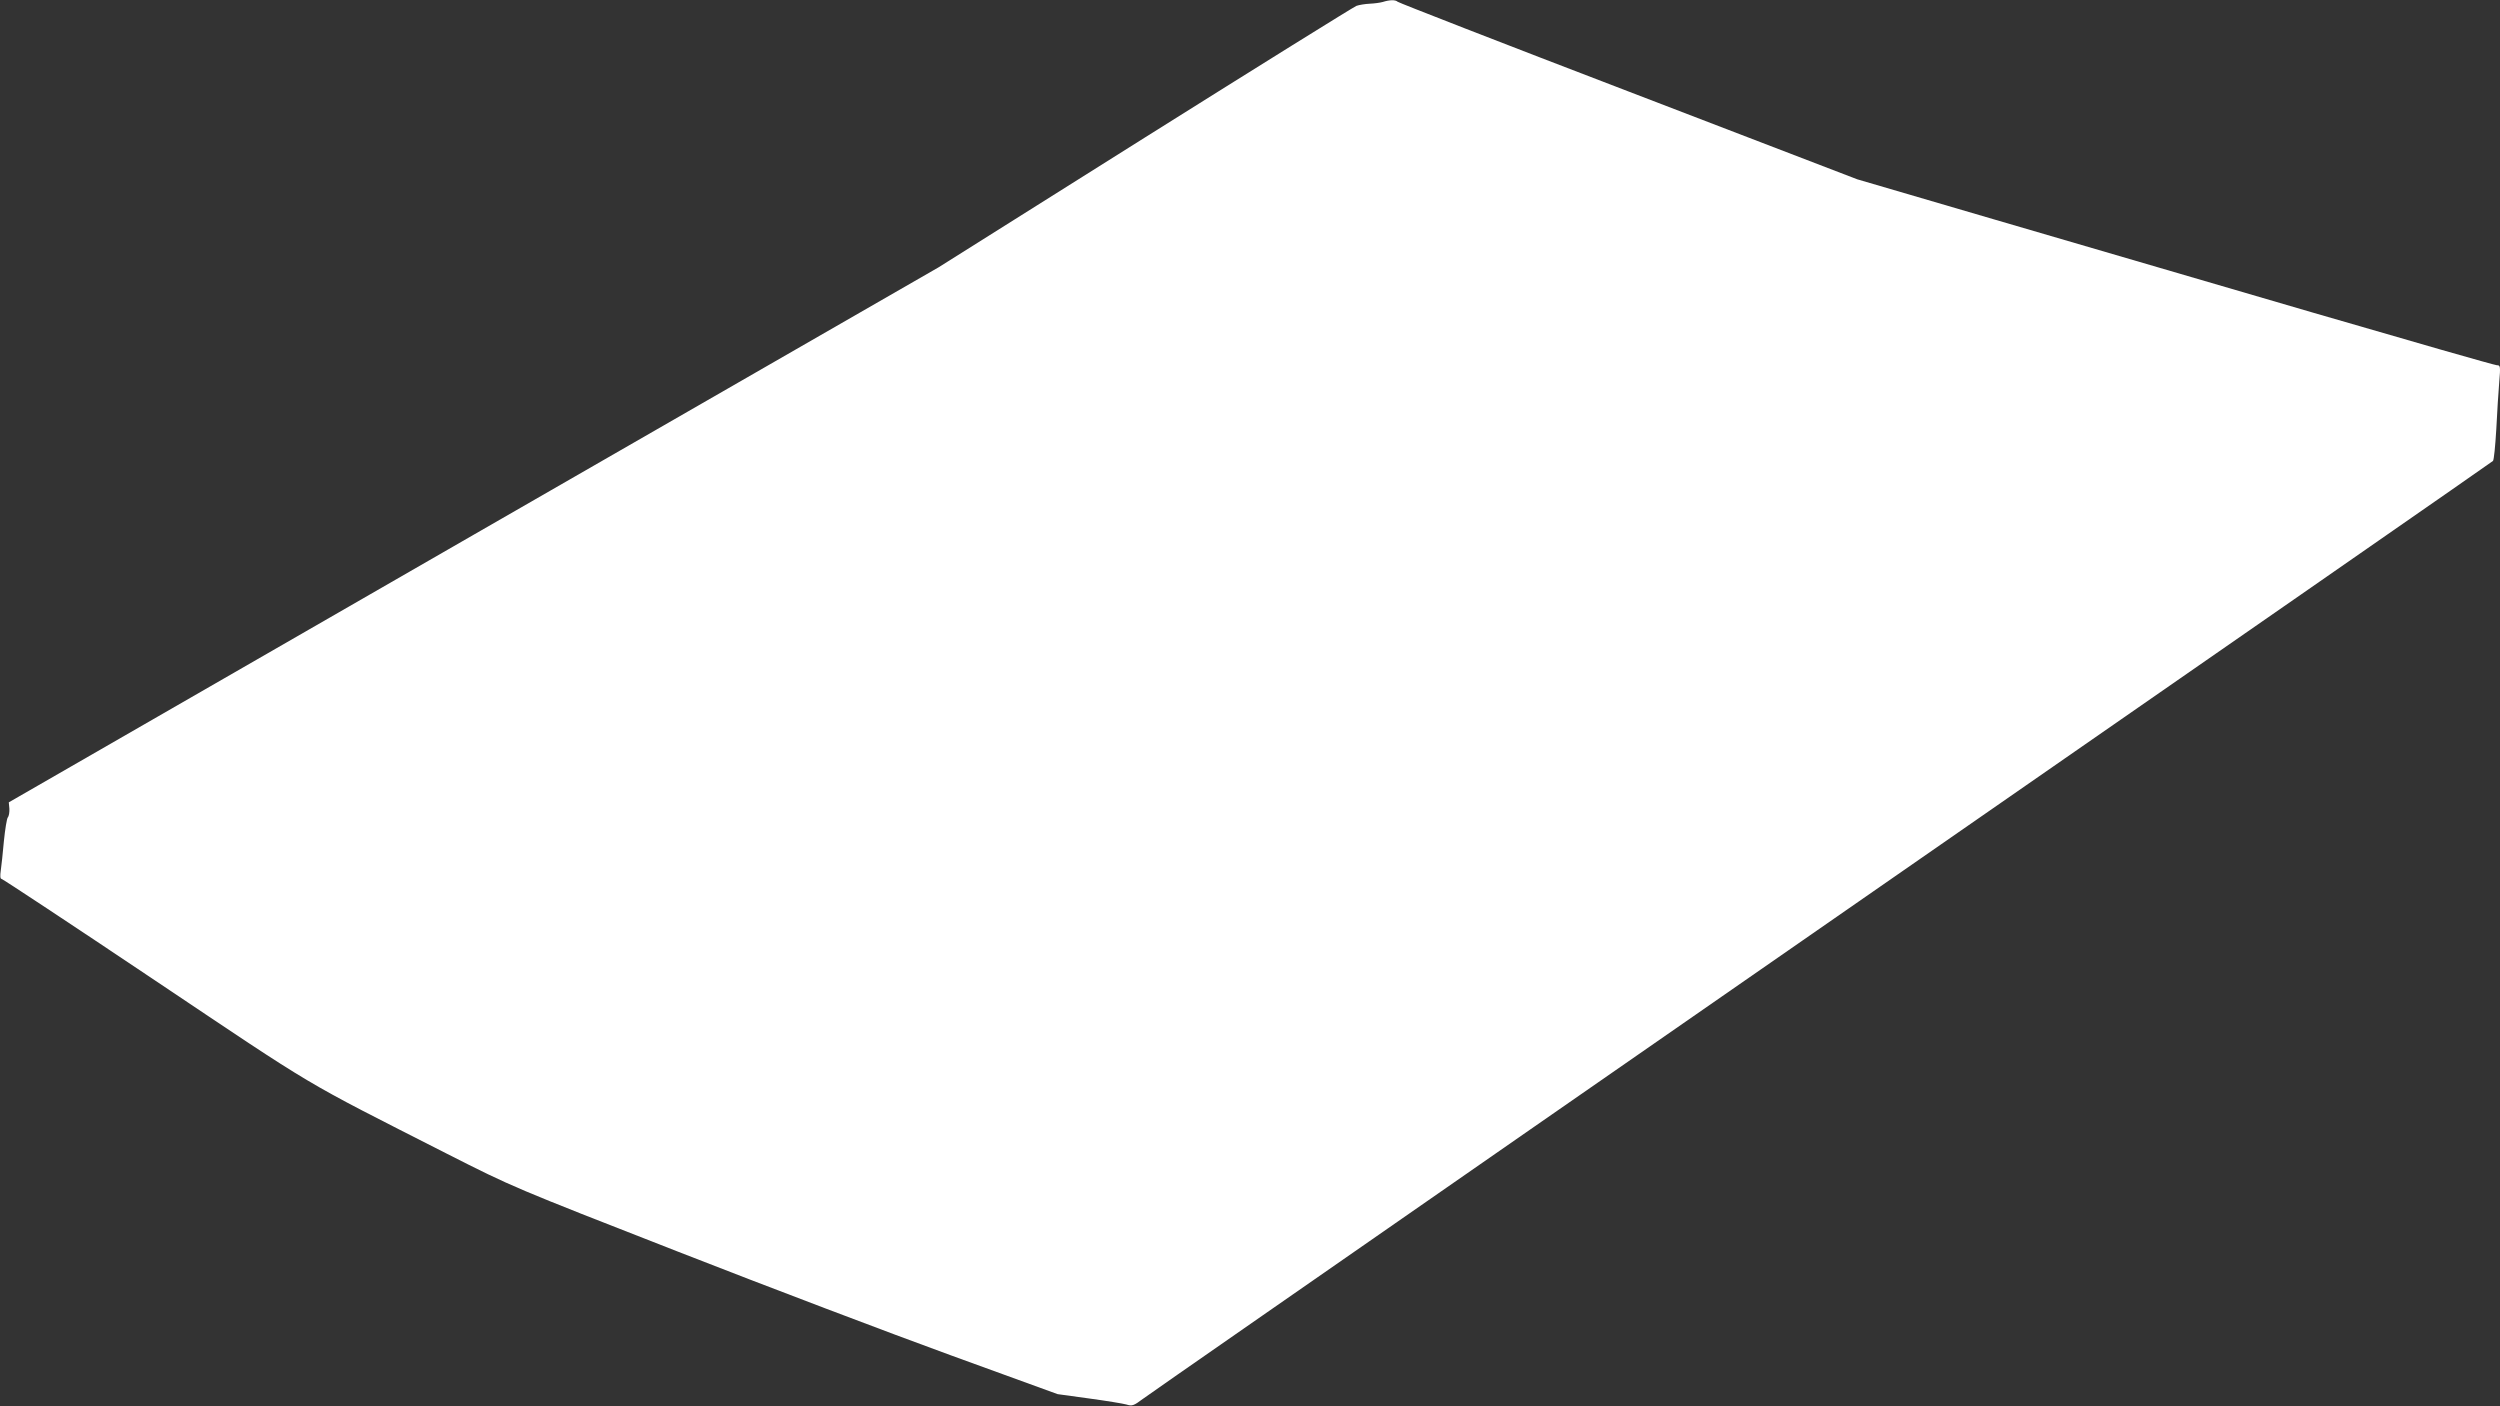 <?xml version="1.0" standalone="no"?>
<!DOCTYPE svg PUBLIC "-//W3C//DTD SVG 20010904//EN"
 "http://www.w3.org/TR/2001/REC-SVG-20010904/DTD/svg10.dtd">
<svg version="1.0" xmlns="http://www.w3.org/2000/svg"
 width="1280pt" height="720pt" viewBox="0 0 1280 720"
 preserveAspectRatio="xMidYMid meet">
<rect x="0" y="0" width="1280" height="720" fill="#333333" stroke="none"/>
<g transform="translate(0,720) scale(0.1,-0.1)"
fill="#ffffff" stroke="none">
<path d="M7080 7190 c-14 -4 -44 -8 -67 -9 -23 -1 -54 -6 -68 -11 -15 -6 -502
-309 -1083 -674 l-1057 -665 -2380 -1369 -2380 -1370 3 -32 c1 -18 -2 -38 -8
-45 -5 -6 -14 -61 -20 -121 -5 -60 -13 -128 -16 -151 -4 -27 -3 -43 4 -43 5 0
358 -233 783 -518 848 -568 738 -503 1499 -890 333 -169 340 -172 1180 -500
465 -182 1093 -420 1395 -530 l550 -200 160 -22 c88 -12 174 -26 192 -31 29
-9 37 -7 85 29 29 22 931 648 2003 1393 3943 2736 4900 3401 4909 3409 5 5 12
78 17 162 4 84 11 192 15 241 7 82 6 87 -12 87 -11 0 -436 122 -944 270 -509
149 -1241 363 -1628 476 l-703 206 -1172 450 c-645 247 -1176 454 -1181 459
-12 11 -41 10 -76 -1z"/>
</g>
</svg>
